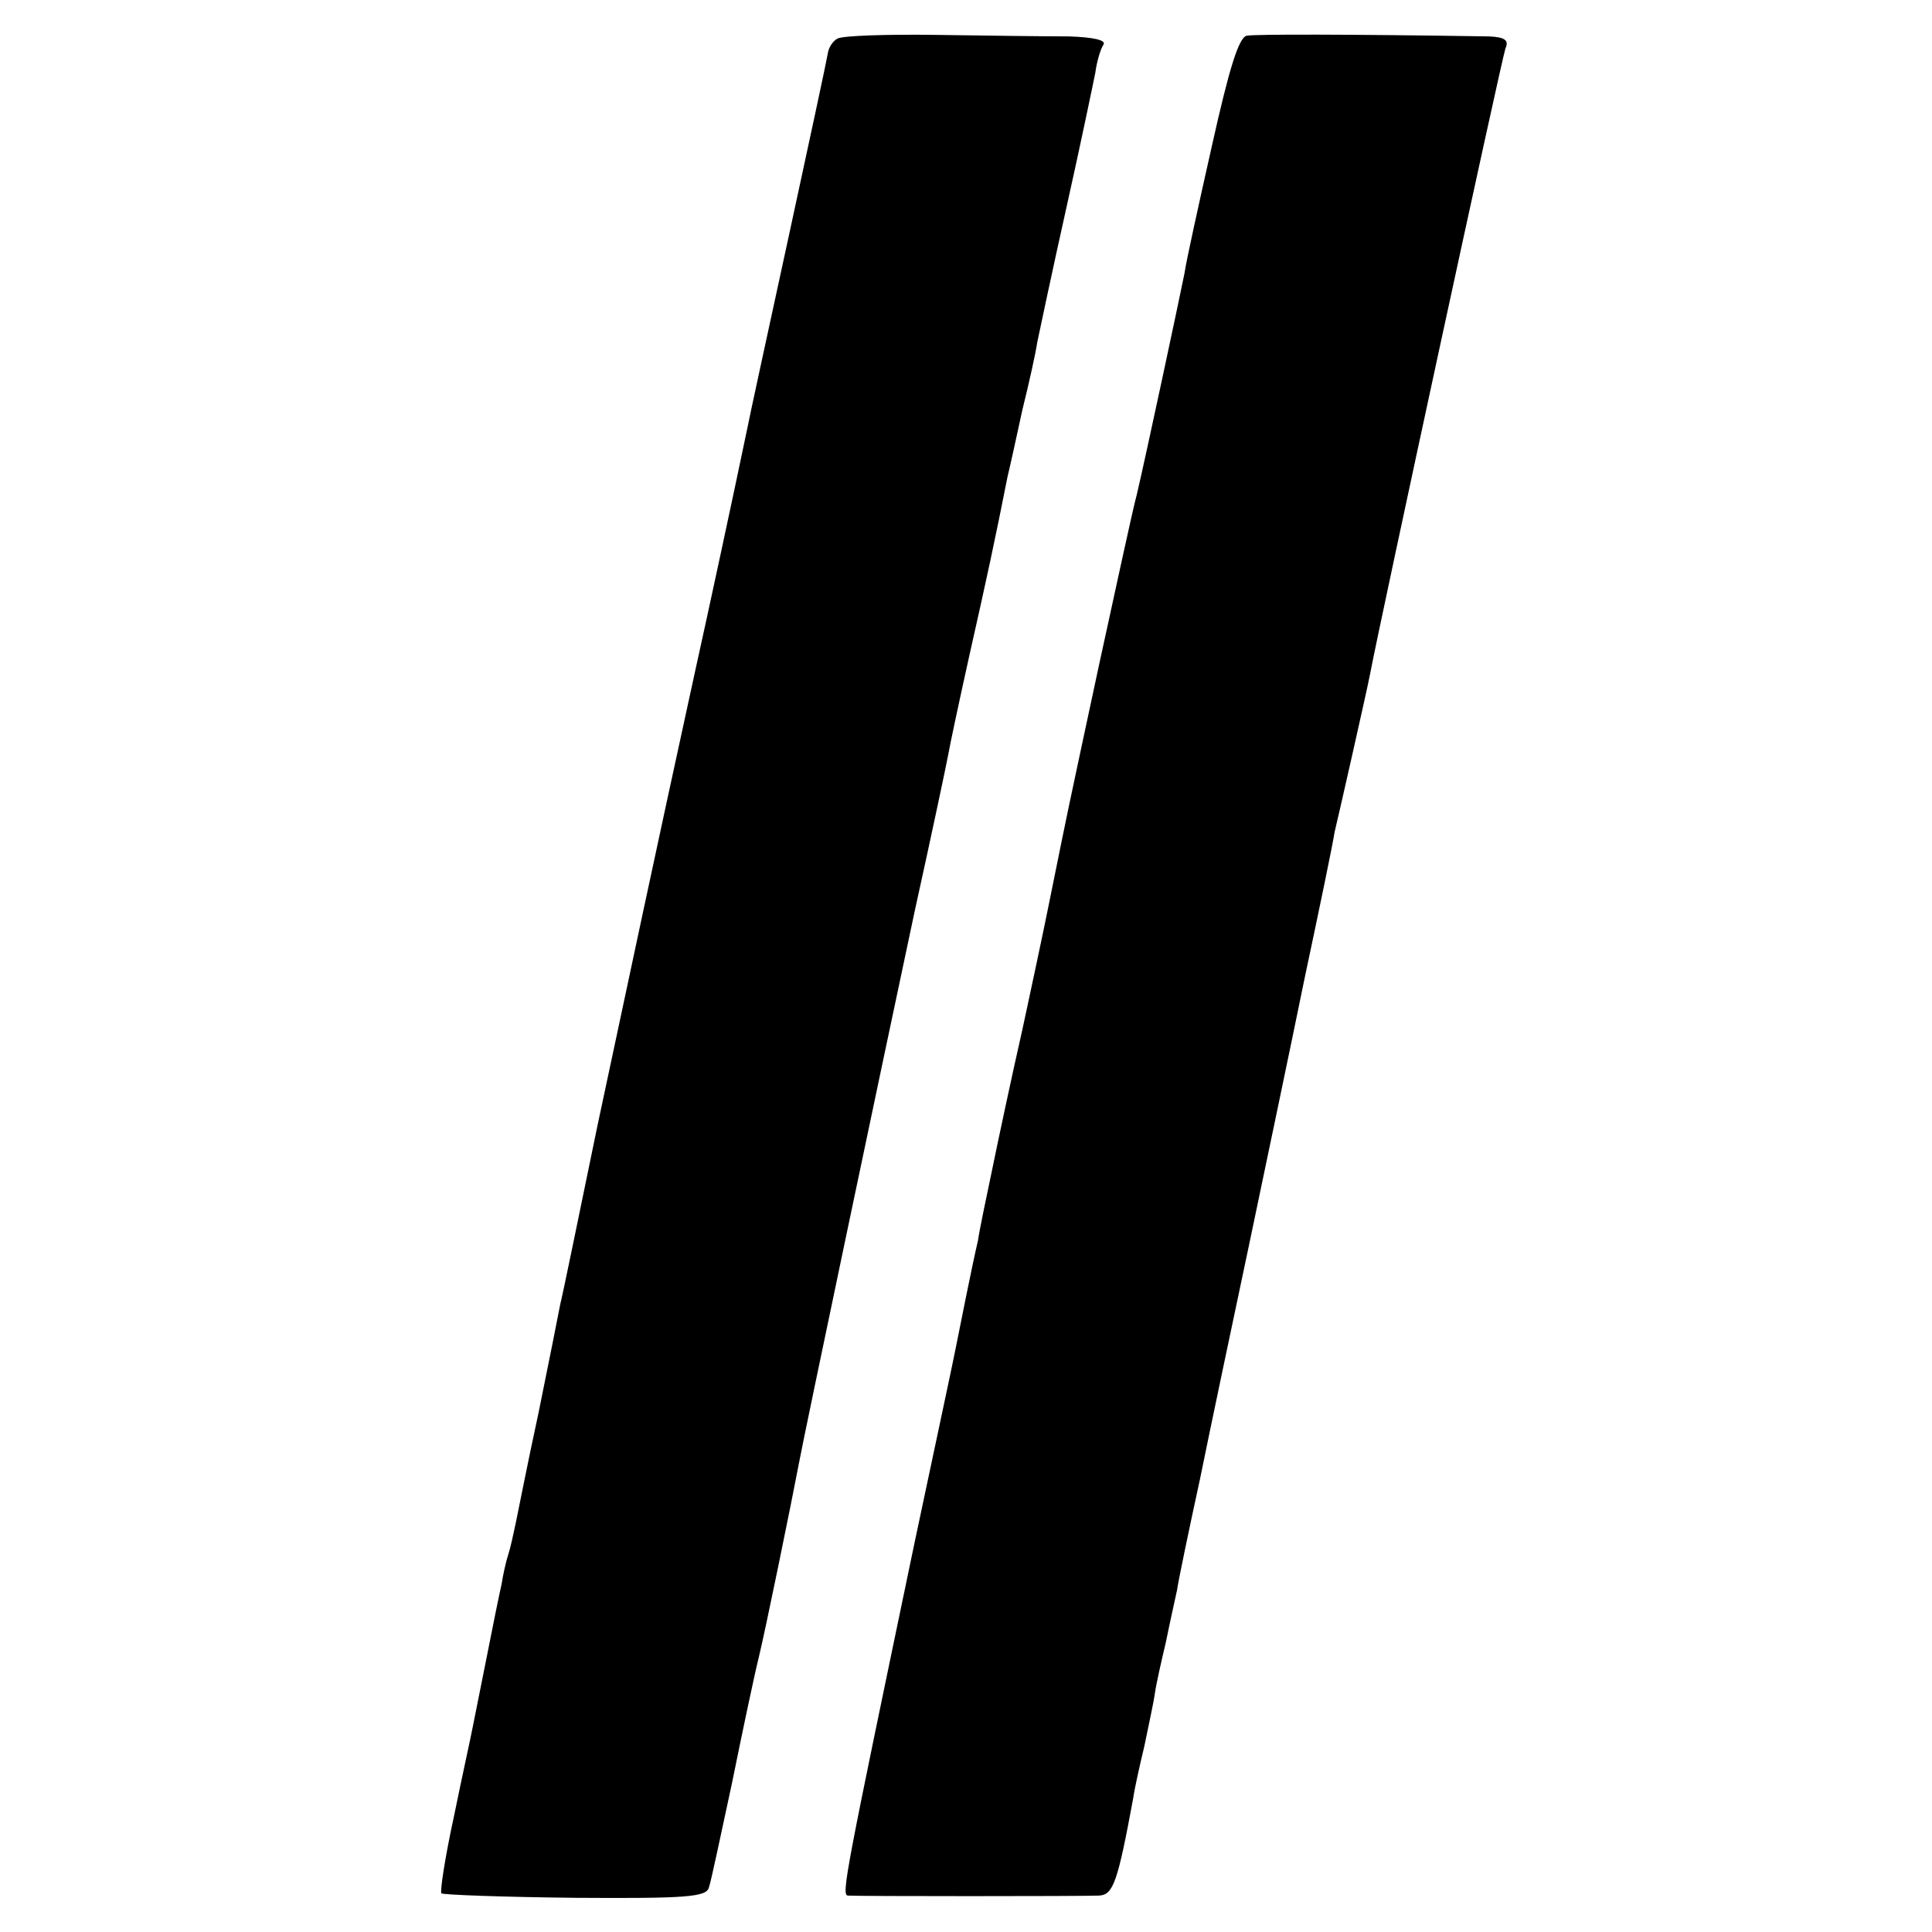 <?xml version="1.0" standalone="no"?>
<!DOCTYPE svg PUBLIC "-//W3C//DTD SVG 20010904//EN"
 "http://www.w3.org/TR/2001/REC-SVG-20010904/DTD/svg10.dtd">
<svg version="1.0" xmlns="http://www.w3.org/2000/svg"
 width="260pt" height="260pt" viewBox="0 0 260 260"
 preserveAspectRatio="xMidYMid meet">
<g transform="translate(0,260) scale(0.1,-0.1)"
fill="#000000" stroke="none">
<path d="M1127 2548 c-6 -3 -12 -12 -13 -20 -1 -7 -25 -119 -53 -248 -28 -129
-53 -244 -55 -255 -20 -96 -51 -240 -72 -335 -55 -252 -85 -394 -130 -605 -25
-121 -47 -229 -50 -240 -2 -11 -15 -76 -29 -145 -15 -69 -28 -136 -31 -150 -3
-14 -7 -33 -10 -42 -3 -9 -7 -27 -9 -40 -3 -13 -12 -57 -20 -98 -8 -41 -17
-84 -19 -95 -2 -11 -14 -65 -25 -119 -12 -55 -19 -101 -17 -104 3 -2 84 -5
181 -6 148 -1 176 1 179 14 3 8 16 71 31 140 14 69 30 145 36 169 9 37 43 203
55 266 6 33 112 537 155 739 23 104 43 199 45 210 2 12 15 73 29 136 23 102
34 153 51 239 3 12 12 53 20 90 9 36 18 77 20 91 3 14 20 95 39 180 19 85 36
167 39 182 2 15 7 32 11 38 4 6 -14 10 -47 11 -29 0 -109 1 -176 2 -68 1 -129
-1 -135 -5z"/>
<path d="M1678 2552 c-11 -2 -24 -45 -47 -148 -18 -80 -35 -157 -37 -172 -7
-35 -52 -246 -64 -297 -6 -22 -28 -125 -51 -230 -44 -205 -44 -206 -59 -280
-14 -69 -15 -75 -44 -210 -15 -66 -33 -151 -41 -190 -8 -38 -17 -81 -19 -95
-8 -34 -25 -120 -30 -145 -2 -11 -27 -128 -55 -260 -93 -446 -99 -475 -90
-476 12 -1 313 -1 338 0 19 1 25 17 46 131 2 14 9 45 15 70 5 25 12 56 14 70
2 14 9 45 15 70 5 25 12 56 15 70 2 14 16 81 31 150 14 69 44 211 66 315 22
105 56 267 75 360 20 94 38 181 40 195 3 13 14 60 24 105 10 45 21 93 24 109
12 64 177 827 182 841 5 11 -1 15 -22 16 -192 3 -313 3 -326 1z"/>
</g>
</svg>
